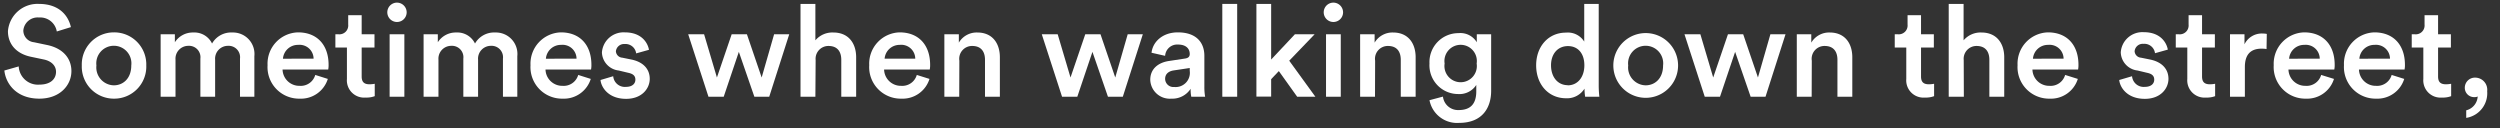 <svg xmlns="http://www.w3.org/2000/svg" width="390" height="20" viewBox="0 0 390 20"><rect x="0" y="0" width="390" height="20" fill="#333333" stroke="none"/><defs><style>.cls-1{fill:#fff;}.cls-2{fill:none;}</style></defs><g id="レイヤー_2" data-name="レイヤー 2"><g id="デザイン"><path class="cls-1" d="M8.86,4.91A2.62,2.62,0,0,0,6.08,2.73a2.24,2.24,0,0,0-2.44,2A1.84,1.84,0,0,0,5.3,6.59l2,.42c2.5.5,3.84,2.08,3.84,4.08,0,2.2-1.78,4.3-5,4.3C2.56,15.39.9,13.07.68,11l2.24-.64a3,3,0,0,0,3.24,2.84c1.7,0,2.58-.86,2.58-2,0-.92-.68-1.66-1.9-1.92l-2-.42c-2.16-.44-3.6-1.86-3.6-4A4.62,4.62,0,0,1,6.06.61c3.34,0,4.64,2,5,3.62Z"/><path class="cls-1" d="M22.82,10.21a5,5,0,0,1-5.06,5.18,5,5,0,0,1-5-5.18,5,5,0,0,1,5-5.16A5,5,0,0,1,22.82,10.21Zm-2.34,0a2.74,2.74,0,1,0-5.44,0,2.79,2.79,0,0,0,2.72,3.1C19.2,13.31,20.48,12.25,20.48,10.21Z"/><path class="cls-1" d="M25.06,15.09V5.35h2.22V6.59a3.32,3.32,0,0,1,2.88-1.52,3.05,3.05,0,0,1,2.92,1.72,3.42,3.42,0,0,1,3.16-1.72,3.35,3.35,0,0,1,3.44,3.7v6.32H37.44V9.15a1.78,1.78,0,0,0-1.88-2,2,2,0,0,0-2,2.16v5.78H31.26V9.15a1.78,1.78,0,0,0-1.88-2,2,2,0,0,0-2,2.16v5.78Z"/><path class="cls-1" d="M51.14,12.31a4.39,4.39,0,0,1-4.4,3.08,4.92,4.92,0,0,1-5-5.22A4.88,4.88,0,0,1,46.5,5.05c3,0,4.76,2,4.76,5.06a3.44,3.44,0,0,1-.06.74H44.08a2.61,2.61,0,0,0,2.66,2.54,2.35,2.35,0,0,0,2.44-1.7ZM48.92,9.15A2.18,2.18,0,0,0,46.52,7a2.34,2.34,0,0,0-2.38,2.16Z"/><path class="cls-1" d="M56.42,5.35h2V7.41h-2v4.52c0,.86.38,1.22,1.24,1.22a5,5,0,0,0,.8-.08V15a3.65,3.65,0,0,1-1.42.22,2.69,2.69,0,0,1-2.92-2.9V7.41h-1.8V5.35h.5a1.38,1.38,0,0,0,1.5-1.52V2.37h2.1Z"/><path class="cls-1" d="M61.92.41a1.52,1.52,0,0,1,1.52,1.52A1.51,1.51,0,1,1,61.92.41ZM60.78,15.09V5.35h2.3v9.74Z"/><path class="cls-1" d="M66.08,15.09V5.35H68.3V6.59a3.32,3.32,0,0,1,2.88-1.52A3.05,3.05,0,0,1,74.1,6.79a3.42,3.42,0,0,1,3.16-1.72,3.35,3.35,0,0,1,3.44,3.7v6.32H78.46V9.15a1.78,1.78,0,0,0-1.88-2,2,2,0,0,0-2,2.16v5.78H72.28V9.15a1.78,1.78,0,0,0-1.88-2,2,2,0,0,0-2,2.16v5.78Z"/><path class="cls-1" d="M92.16,12.31a4.39,4.39,0,0,1-4.4,3.08,4.92,4.92,0,0,1-5-5.22,4.88,4.88,0,0,1,4.74-5.12c3,0,4.76,2,4.76,5.06a3.44,3.44,0,0,1-.06.74H85.1a2.61,2.61,0,0,0,2.66,2.54,2.35,2.35,0,0,0,2.44-1.7ZM89.94,9.15A2.18,2.18,0,0,0,87.54,7a2.34,2.34,0,0,0-2.38,2.16Z"/><path class="cls-1" d="M95.66,11.89a1.82,1.82,0,0,0,2,1.66c1,0,1.46-.52,1.46-1.12s-.36-.92-1.14-1.08L96.52,11A2.94,2.94,0,0,1,93.9,8.19a3.38,3.38,0,0,1,3.58-3.14c2.72,0,3.6,1.76,3.76,2.72l-2,.56a1.67,1.67,0,0,0-1.8-1.46A1.27,1.27,0,0,0,96.08,8a1.07,1.07,0,0,0,1,1l1.48.3c1.84.4,2.8,1.52,2.8,3s-1.2,3.12-3.68,3.12c-2.82,0-3.9-1.84-4-2.94Z"/><path class="cls-1" d="M116.52,5.35l2.3,6.74,1.94-6.74h2.36L120,15.09h-2.32l-2.42-7-2.36,7h-2.38l-3.16-9.74h2.48l2,6.74,2.3-6.74Z"/><path class="cls-1" d="M127.2,15.09h-2.32V.61h2.32V6.29A3.47,3.47,0,0,1,130,5.07c2.4,0,3.56,1.72,3.56,3.86v6.16h-2.32V9.33c0-1.2-.54-2.16-2-2.16a2,2,0,0,0-2,2.2Z"/><path class="cls-1" d="M145,12.31a4.39,4.39,0,0,1-4.4,3.08,4.92,4.92,0,0,1-5-5.22,4.88,4.88,0,0,1,4.74-5.12c3,0,4.76,2,4.76,5.06a3.44,3.44,0,0,1-.06.74h-7.12a2.61,2.61,0,0,0,2.66,2.54,2.35,2.35,0,0,0,2.44-1.7Zm-2.22-3.16A2.18,2.18,0,0,0,140.36,7,2.34,2.34,0,0,0,138,9.15Z"/><path class="cls-1" d="M149.64,15.09h-2.32V5.35h2.26v1.3a3.23,3.23,0,0,1,2.88-1.58c2.38,0,3.52,1.72,3.52,3.86v6.16h-2.32V9.33c0-1.2-.54-2.16-2-2.16a2,2,0,0,0-2,2.3Z"/><path class="cls-1" d="M171.68,5.35l2.3,6.74,1.94-6.74h2.36l-3.12,9.74h-2.32l-2.42-7-2.36,7h-2.38l-3.16-9.74H165l2,6.74,2.3-6.74Z"/><path class="cls-1" d="M182.38,9.51l2.5-.38c.56-.08.72-.36.72-.7,0-.82-.56-1.48-1.84-1.48a1.88,1.88,0,0,0-2,1.76l-2.12-.48c.18-1.68,1.7-3.18,4.1-3.18,3,0,4.14,1.7,4.14,3.64v4.84a8.83,8.83,0,0,0,.12,1.56h-2.16a5.42,5.42,0,0,1-.1-1.24,3.4,3.4,0,0,1-3,1.54,3.05,3.05,0,0,1-3.3-2.94C179.44,10.71,180.72,9.75,182.38,9.51Zm3.22,1.54v-.44l-2.54.38c-.72.12-1.3.52-1.3,1.32a1.29,1.29,0,0,0,1.42,1.26A2.22,2.22,0,0,0,185.6,11.05Z"/><path class="cls-1" d="M190.68,15.09V.61H193V15.09Z"/><path class="cls-1" d="M201.12,9.47l4.08,5.62h-2.84l-2.86-4-1.2,1.26v2.72H196V.61h2.3V9.29L202,5.35h3.08Z"/><path class="cls-1" d="M208,.41a1.52,1.52,0,0,1,1.52,1.52A1.51,1.51,0,1,1,208,.41Zm-1.14,14.68V5.35h2.3v9.74Z"/><path class="cls-1" d="M214.5,15.09h-2.32V5.35h2.26v1.3a3.23,3.23,0,0,1,2.88-1.58c2.38,0,3.52,1.72,3.52,3.86v6.16h-2.32V9.33c0-1.2-.54-2.16-2-2.16a2,2,0,0,0-2,2.3Z"/><path class="cls-1" d="M225.1,15.07a2.37,2.37,0,0,0,2.44,2.1c1.84,0,2.76-.94,2.76-2.92v-1a3.11,3.11,0,0,1-2.82,1.42A4.48,4.48,0,0,1,223,9.91a4.51,4.51,0,0,1,4.5-4.74,3,3,0,0,1,2.88,1.42V5.35h2.24v8.82c0,2.6-1.34,5-5,5A4.38,4.38,0,0,1,223,15.63Zm5.26-5.16a2.53,2.53,0,1,0-5,0,2.53,2.53,0,1,0,5,0Z"/><path class="cls-1" d="M249.4,13.31a16,16,0,0,0,.1,1.78h-2.22a9.74,9.74,0,0,1-.1-1.26,3.2,3.2,0,0,1-2.86,1.5c-2.8,0-4.68-2.2-4.68-5.14s1.9-5.1,4.64-5.1a3,3,0,0,1,2.86,1.4V.61h2.26Zm-4.82,0c1.52,0,2.58-1.26,2.58-3.12s-1-3-2.56-3-2.64,1.18-2.64,3S243,13.29,244.58,13.29Z"/><path class="cls-1" d="M261.78,10.21a5.05,5.05,0,1,1-10.1,0,5.05,5.05,0,1,1,10.1,0Zm-2.34,0a2.74,2.74,0,1,0-5.44,0,2.79,2.79,0,0,0,2.72,3.1C258.16,13.31,259.44,12.25,259.44,10.21Z"/><path class="cls-1" d="M271.94,5.35l2.3,6.74,1.94-6.74h2.36l-3.12,9.74H273.1l-2.42-7-2.36,7h-2.38l-3.16-9.74h2.48l2,6.74,2.3-6.74Z"/><path class="cls-1" d="M282.62,15.09H280.3V5.35h2.26v1.3a3.23,3.23,0,0,1,2.88-1.58c2.38,0,3.52,1.72,3.52,3.86v6.16h-2.32V9.33c0-1.2-.54-2.16-2-2.16a2,2,0,0,0-2,2.3Z"/><path class="cls-1" d="M299.68,5.35h2V7.41h-2v4.52c0,.86.38,1.22,1.24,1.22a5,5,0,0,0,.8-.08V15a3.65,3.65,0,0,1-1.42.22,2.69,2.69,0,0,1-2.92-2.9V7.41h-1.8V5.35h.5a1.38,1.38,0,0,0,1.5-1.52V2.37h2.1Z"/><path class="cls-1" d="M306.36,15.09H304V.61h2.32V6.29a3.47,3.47,0,0,1,2.78-1.22c2.4,0,3.56,1.72,3.56,3.86v6.16h-2.32V9.33c0-1.2-.54-2.16-2-2.16a2,2,0,0,0-2,2.2Z"/><path class="cls-1" d="M324.14,12.31a4.39,4.39,0,0,1-4.4,3.08,4.92,4.92,0,0,1-5-5.22,4.88,4.88,0,0,1,4.74-5.12c3,0,4.76,2,4.76,5.06a3.44,3.44,0,0,1-.06.74h-7.12a2.61,2.61,0,0,0,2.66,2.54,2.35,2.35,0,0,0,2.44-1.7Zm-2.22-3.16A2.18,2.18,0,0,0,319.52,7a2.34,2.34,0,0,0-2.38,2.16Z"/><path class="cls-1" d="M332.6,11.89a1.82,1.82,0,0,0,2,1.66c1,0,1.46-.52,1.46-1.12s-.36-.92-1.14-1.08L333.46,11a2.94,2.94,0,0,1-2.62-2.84,3.38,3.38,0,0,1,3.58-3.14c2.72,0,3.6,1.76,3.76,2.72l-2,.56a1.67,1.67,0,0,0-1.8-1.46A1.27,1.27,0,0,0,333,8a1.07,1.07,0,0,0,1,1l1.48.3c1.84.4,2.8,1.52,2.8,3s-1.2,3.12-3.68,3.12c-2.82,0-3.9-1.84-4-2.94Z"/><path class="cls-1" d="M343.52,5.35h2V7.41h-2v4.52c0,.86.38,1.22,1.24,1.22a5,5,0,0,0,.8-.08V15a3.65,3.65,0,0,1-1.42.22,2.69,2.69,0,0,1-2.92-2.9V7.41h-1.8V5.35h.5a1.38,1.38,0,0,0,1.5-1.52V2.37h2.1Z"/><path class="cls-1" d="M353.58,7.65a5.06,5.06,0,0,0-.76-.06c-1.8,0-2.62,1-2.62,2.86v4.64h-2.32V5.35h2.26V6.91A3,3,0,0,1,353,5.23a3.32,3.32,0,0,1,.62.06Z"/><path class="cls-1" d="M364.1,12.31a4.39,4.39,0,0,1-4.4,3.08,4.93,4.93,0,0,1-5-5.22,4.89,4.89,0,0,1,4.75-5.12c3,0,4.76,2,4.76,5.06a3.44,3.44,0,0,1-.06.74H357a2.61,2.61,0,0,0,2.66,2.54,2.35,2.35,0,0,0,2.44-1.7Zm-2.22-3.16A2.18,2.18,0,0,0,359.48,7a2.34,2.34,0,0,0-2.38,2.16Z"/><path class="cls-1" d="M375.06,12.31a4.39,4.39,0,0,1-4.4,3.08,4.93,4.93,0,0,1-5-5.22,4.89,4.89,0,0,1,4.75-5.12c3,0,4.76,2,4.76,5.06a3.44,3.44,0,0,1-.06.74H368a2.61,2.61,0,0,0,2.66,2.54,2.35,2.35,0,0,0,2.44-1.7Zm-2.22-3.16A2.18,2.18,0,0,0,370.44,7a2.34,2.34,0,0,0-2.38,2.16Z"/><path class="cls-1" d="M380.34,5.35h2V7.41h-2v4.52c0,.86.38,1.22,1.24,1.22a5,5,0,0,0,.8-.08V15a3.65,3.65,0,0,1-1.42.22,2.69,2.69,0,0,1-2.92-2.9V7.41h-1.81V5.35h.5a1.38,1.38,0,0,0,1.5-1.52V2.37h2.11Z"/><path class="cls-1" d="M386.15,12.11A1.89,1.89,0,0,1,388,14.23a3.89,3.89,0,0,1-3.27,4.16V17.21a2.36,2.36,0,0,0,1.79-2.16,1,1,0,0,1-.48.1,1.45,1.45,0,0,1-1.53-1.52A1.58,1.58,0,0,1,386.15,12.11Z"/><rect class="cls-2" width="390" height="20"/></g></g></svg>